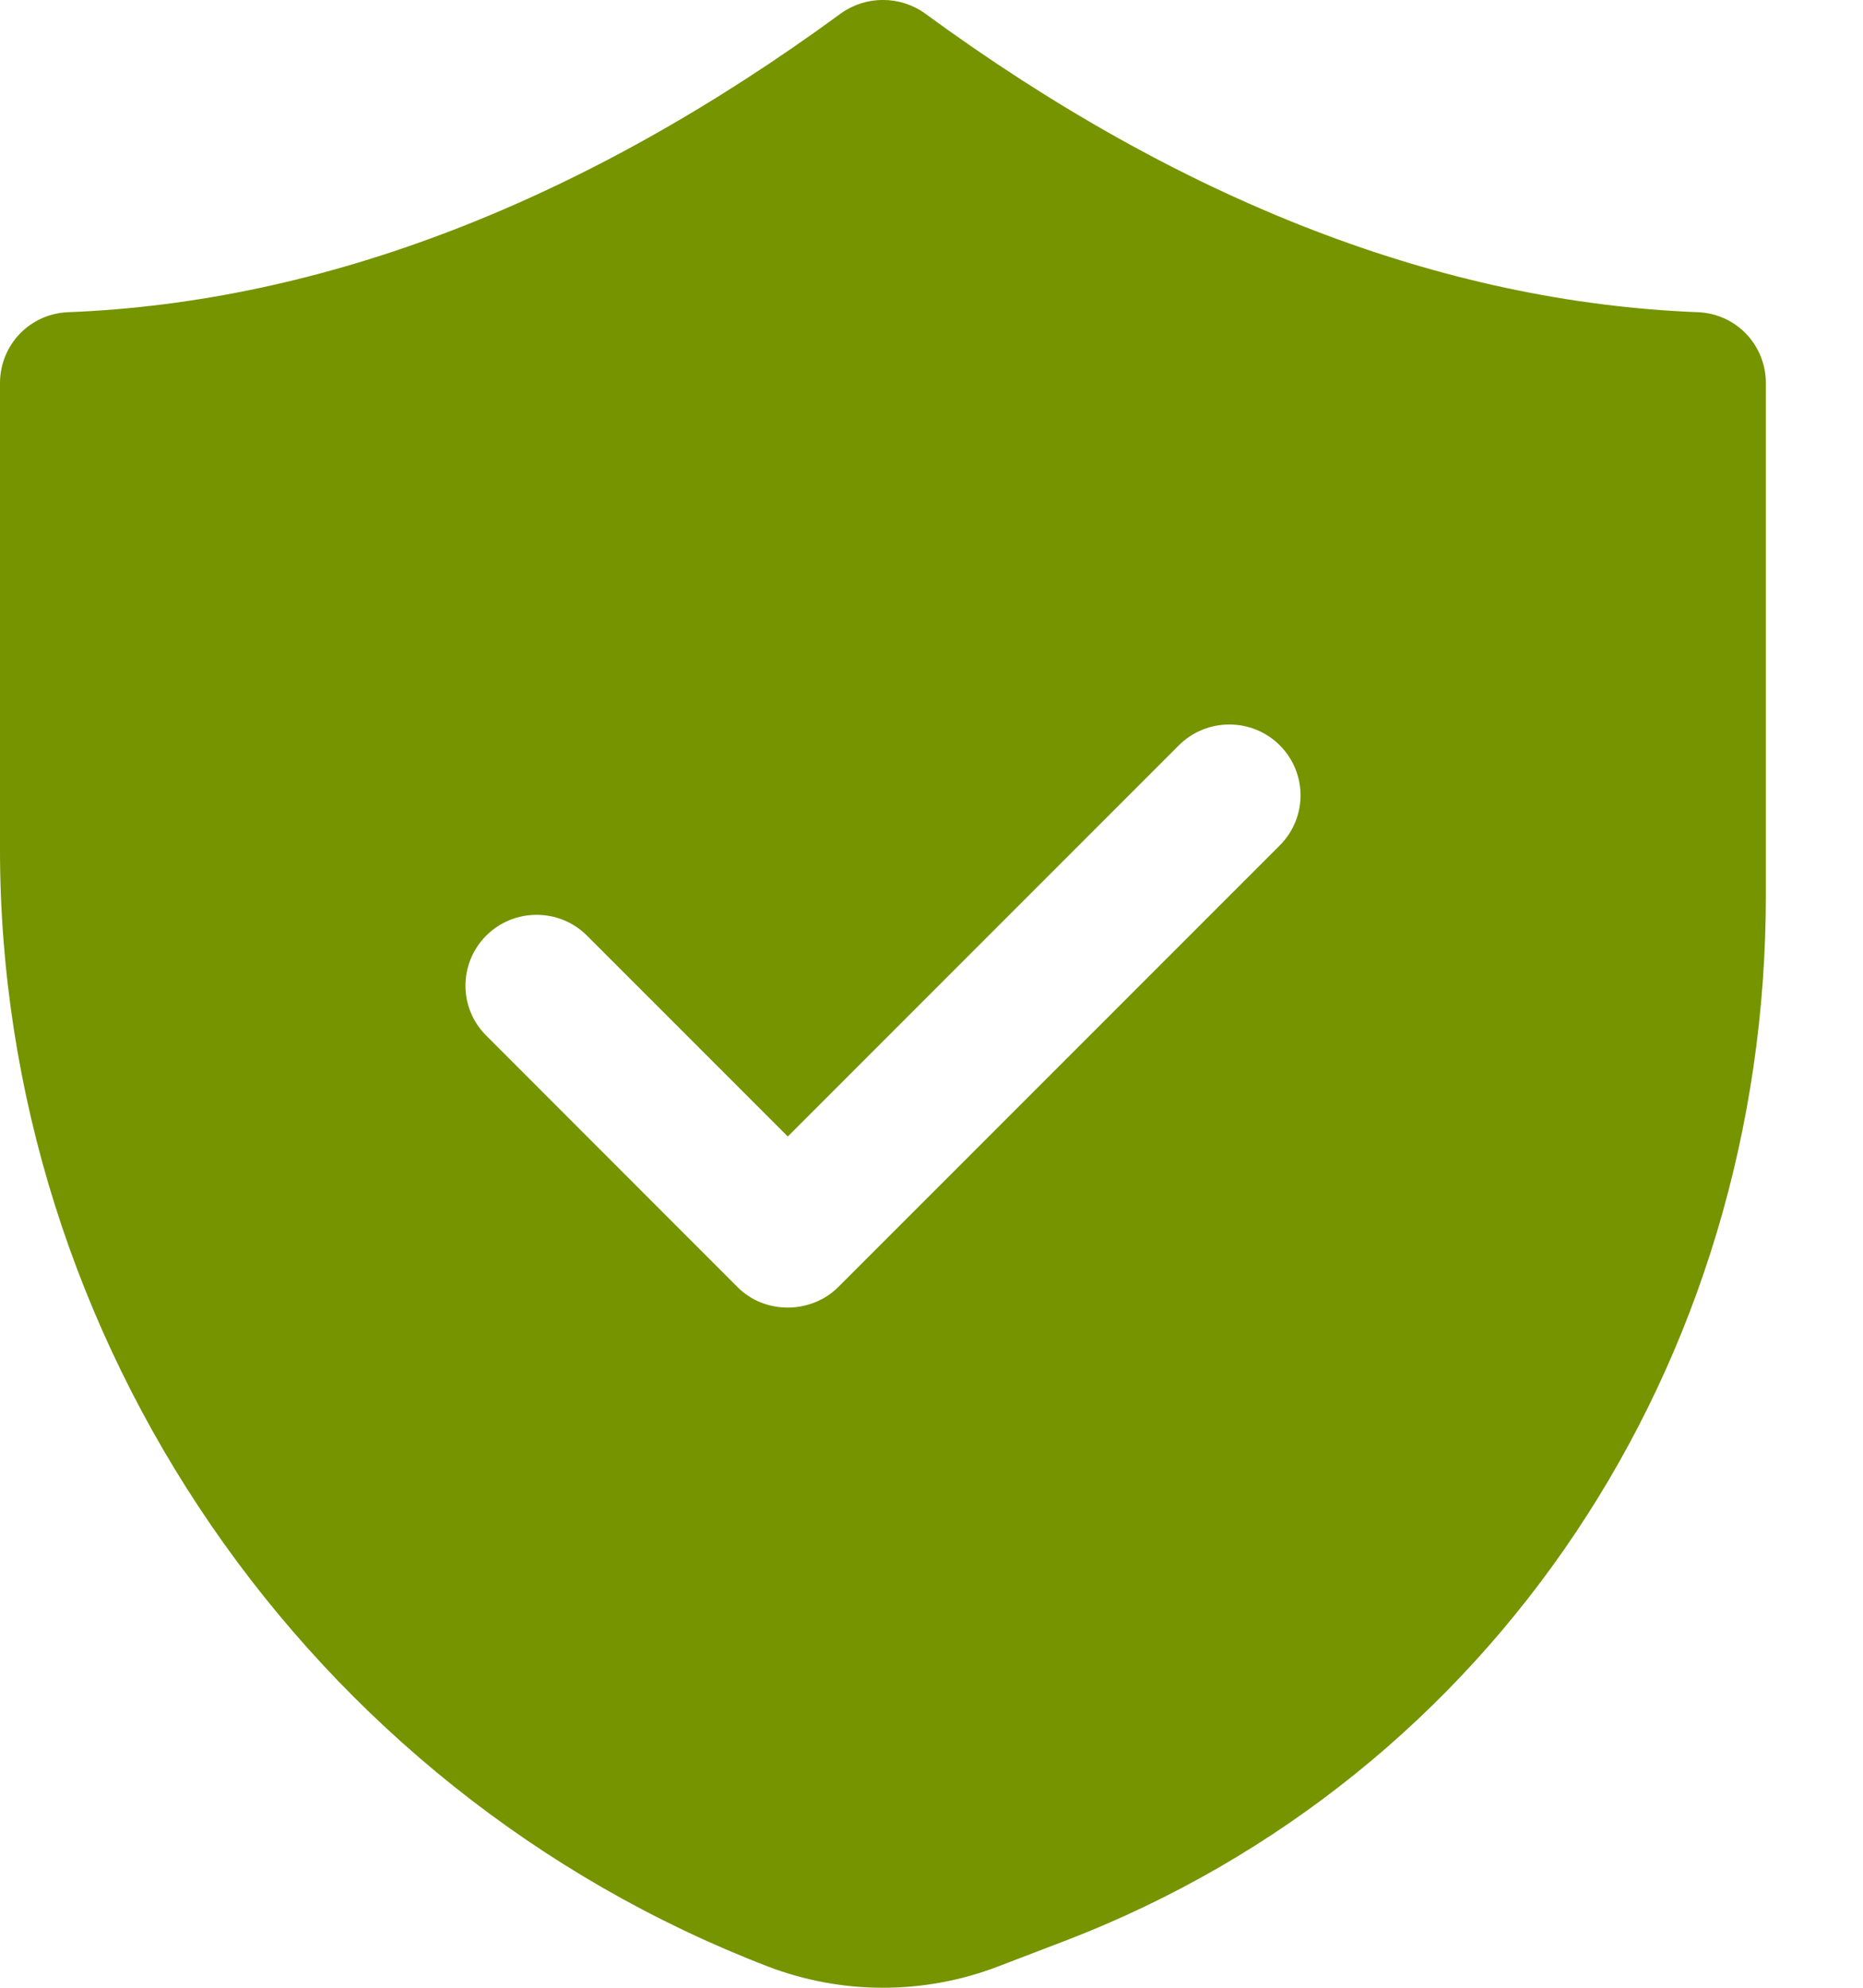 <svg width="15" height="16" viewBox="0 0 15 16" fill="none" xmlns="http://www.w3.org/2000/svg">
<path d="M9.8516e-06 3.085V6.822C-0.006 10.788 2.48 14.405 6.183 15.829C6.481 15.943 6.795 16 7.109 16C7.424 16 7.738 15.943 8.035 15.829L8.589 15.617C12.012 14.297 14.224 10.988 14.218 7.188V3.085C14.218 2.776 13.978 2.525 13.67 2.513C11.618 2.433 9.521 1.627 7.446 0.107C7.246 -0.036 6.972 -0.036 6.772 0.107C4.698 1.627 2.6 2.433 0.549 2.513C0.24 2.525 9.8516e-06 2.776 9.8516e-06 3.085ZM3.915 7.531C4.138 7.308 4.503 7.308 4.726 7.531L6.343 9.148L9.492 5.999C9.715 5.776 10.081 5.776 10.304 5.999C10.527 6.222 10.527 6.582 10.304 6.805L6.749 10.36C6.641 10.468 6.492 10.525 6.343 10.525C6.189 10.525 6.046 10.468 5.938 10.36L3.915 8.336C3.692 8.114 3.692 7.754 3.915 7.531Z" fill="#759400"></path>
</svg>
